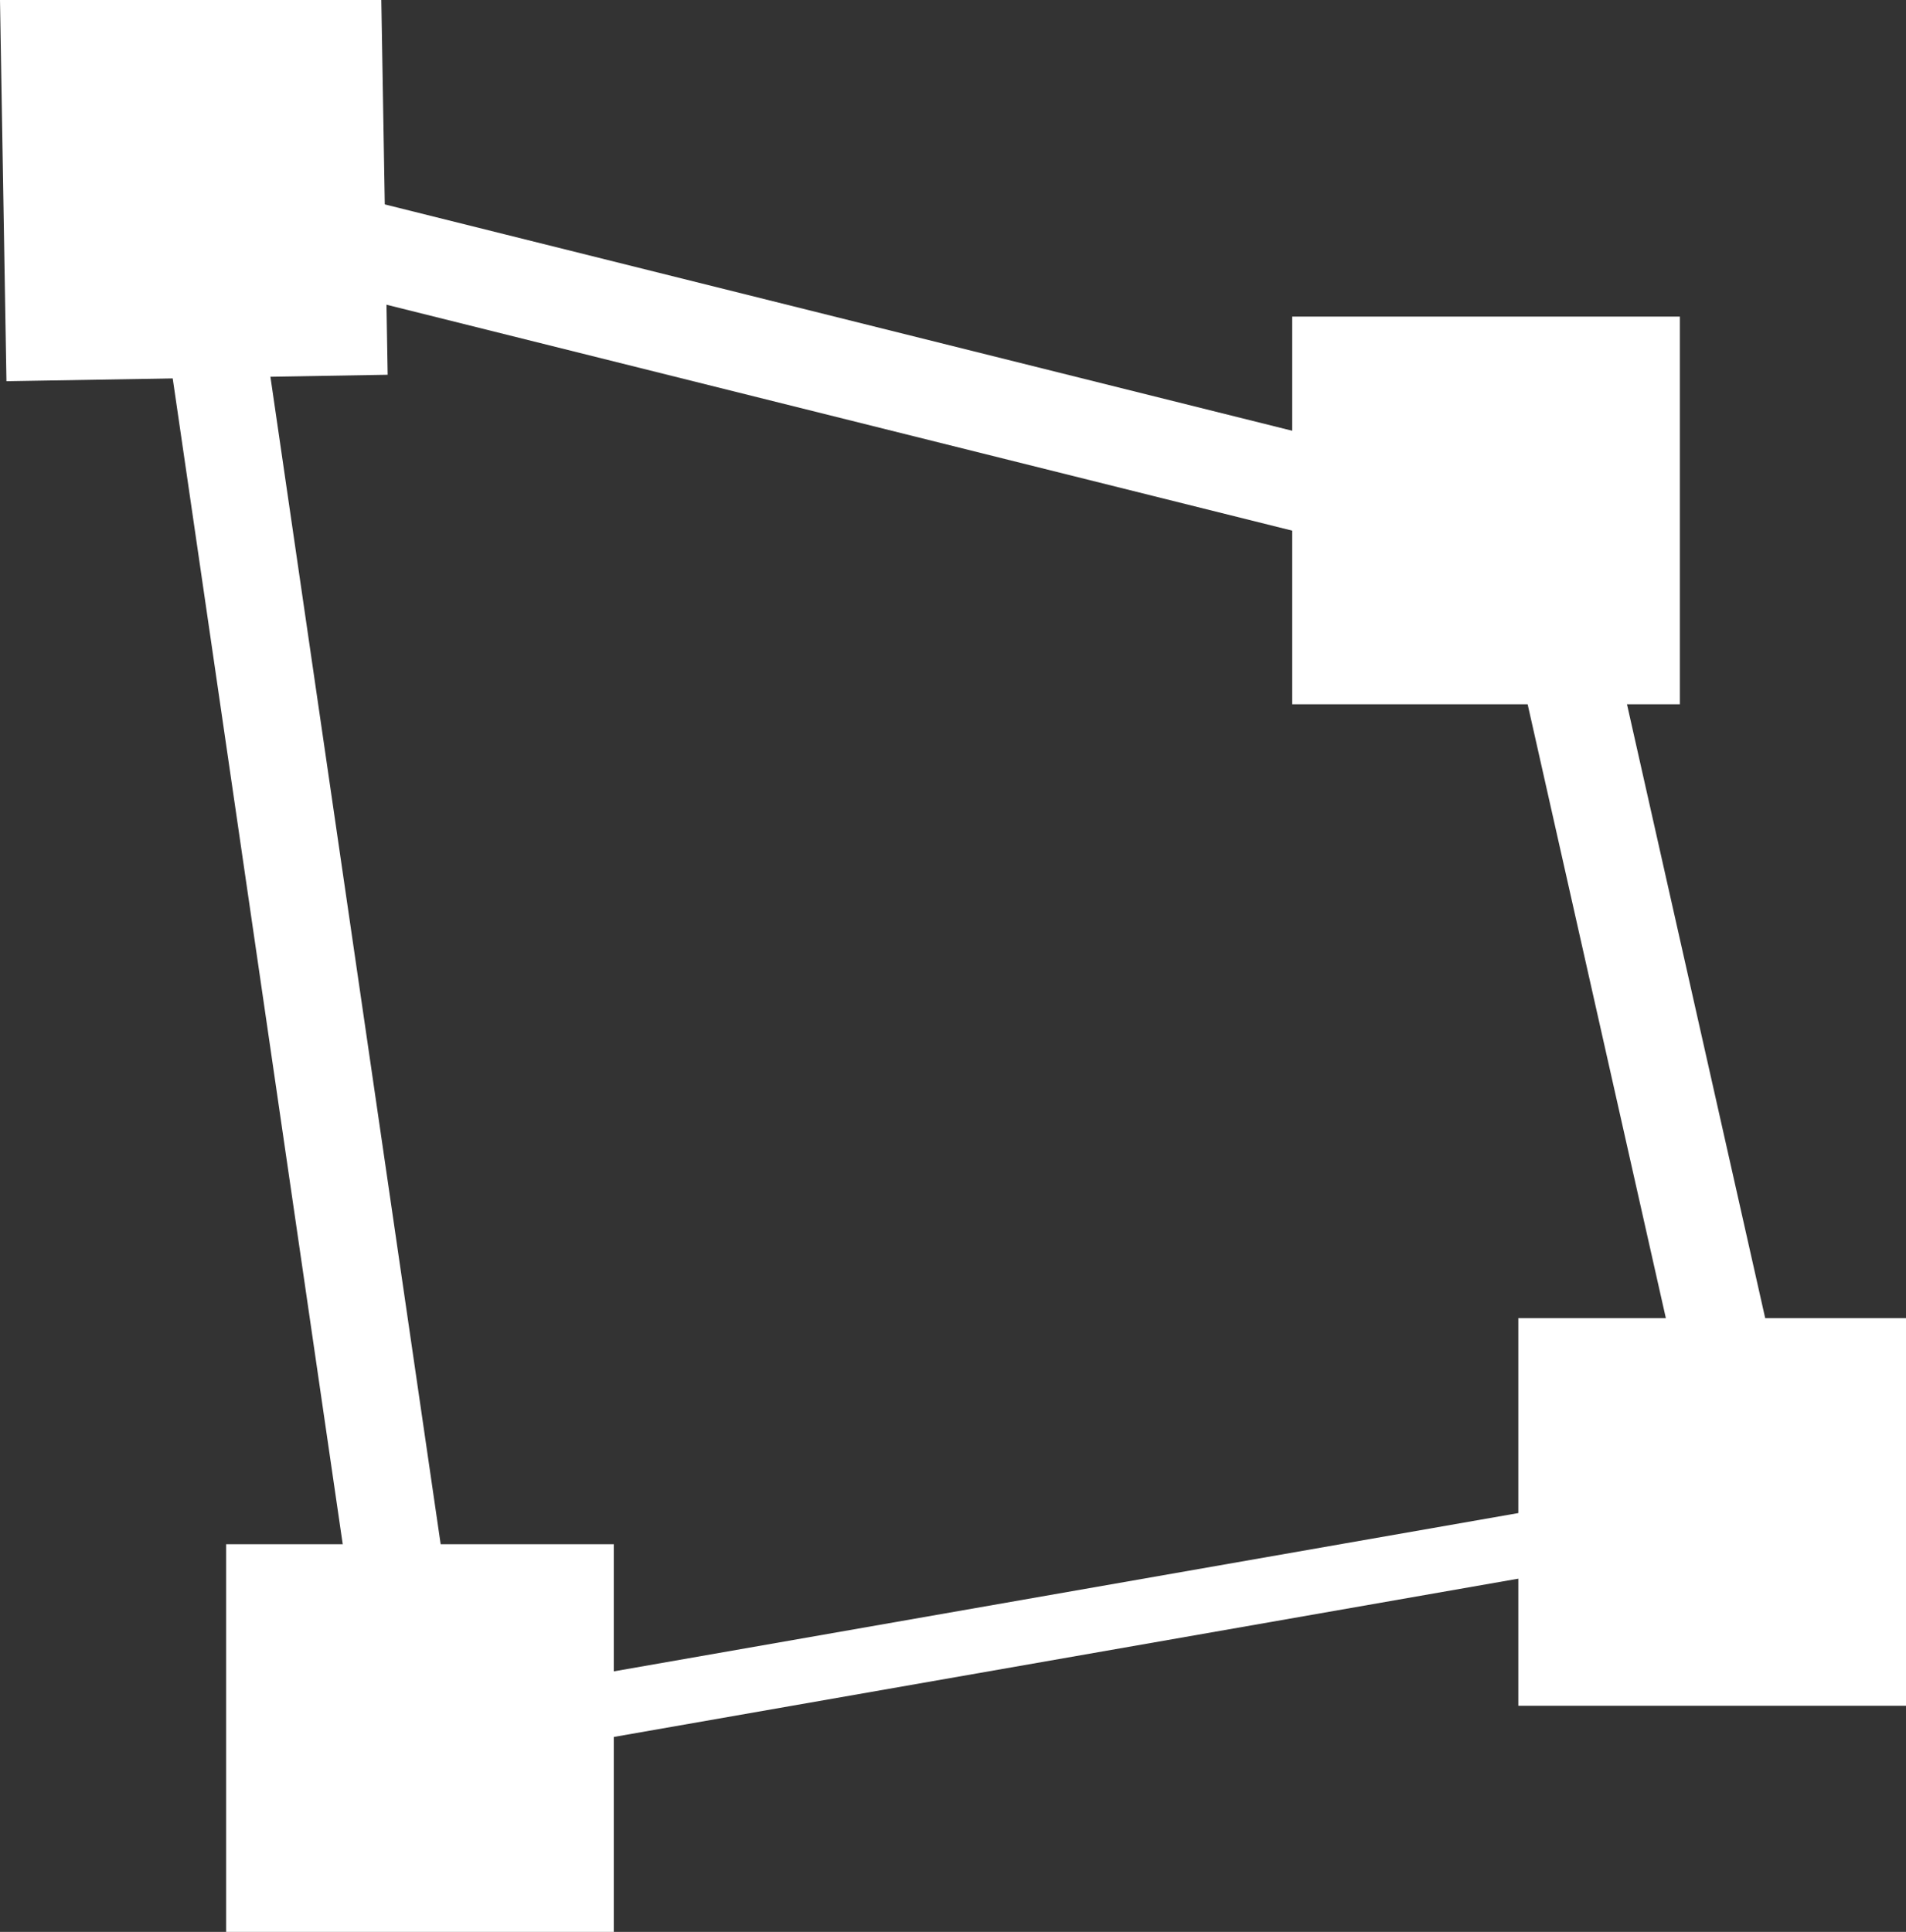 <?xml version="1.0" encoding="utf-8"?>
<!-- Generator: Adobe Illustrator 23.0.1, SVG Export Plug-In . SVG Version: 6.00 Build 0)  -->
<svg version="1.1" id="Layer_1" xmlns="http://www.w3.org/2000/svg" xmlns:xlink="http://www.w3.org/1999/xlink" x="0px" y="0px"
	 viewBox="0 0 59 59.8" style="enable-background:new 0 0 59 59.8;" xml:space="preserve">
<rect x="0" y="0" width="59" height="59.8" fill="#333333" stroke="none"/>
<style type="text/css">
	.st0{fill:#FFFFFF;}
	.st1{fill:none;stroke:#FFFFFF;stroke-width:3;stroke-miterlimit:10;}
	.st2{fill:none;stroke:#FFFFFF;stroke-width:2;stroke-miterlimit:10;}
</style>
<g>
	<polygon class="st0" points="12,11.6 0.2,11.8 0,0 11.8,-0.2 	"/>
</g>
<g>
	<rect x="40" y="9.8" class="st0" width="12" height="12"/>
</g>
<g>
	<rect x="7" y="47.8" class="st0" width="12" height="12"/>
</g>
<g>
	<rect x="47" y="40.8" class="st0" width="12" height="12"/>
</g>
<line class="st1" x1="6" y1="5.8" x2="13" y2="53.8"/>
<line class="st1" x1="47.7" y1="16.8" x2="55.4" y2="51"/>
<line class="st1" x1="3.6" y1="5.8" x2="47.7" y2="16.8"/>
<line class="st2" x1="13" y1="53.8" x2="53" y2="46.8"/>
</svg>
